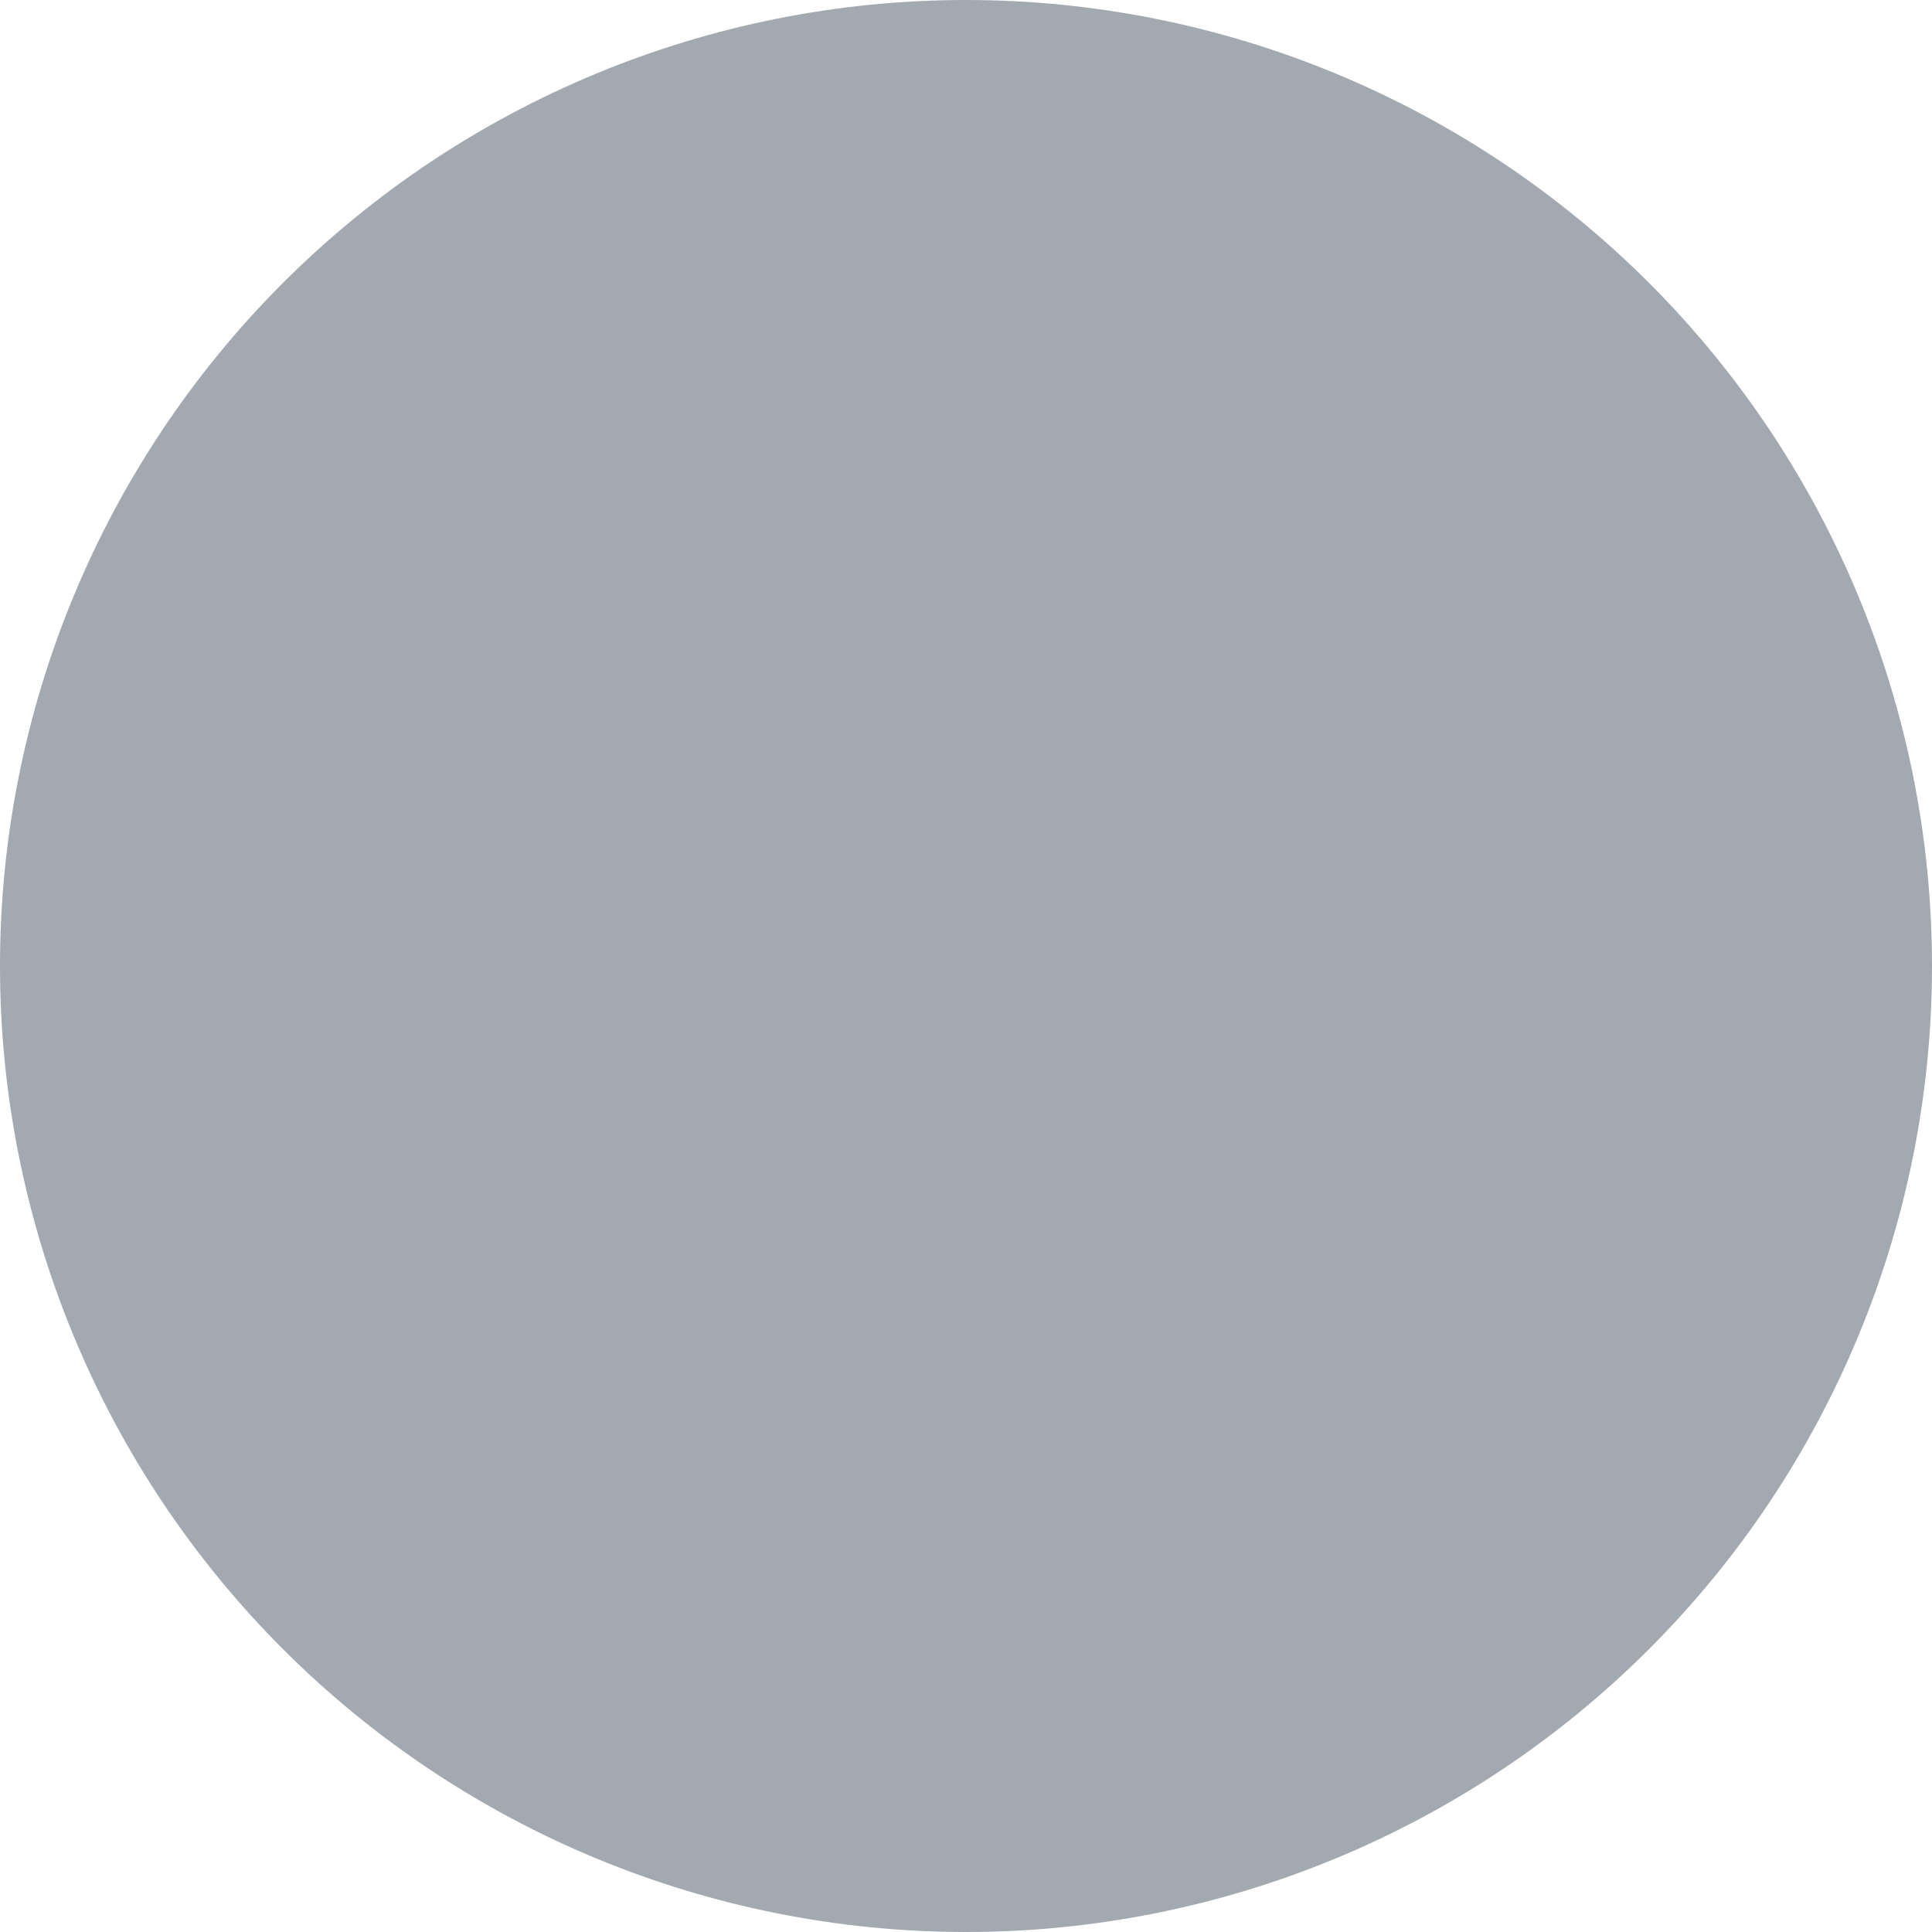 <?xml version="1.0" encoding="utf-8"?>
<svg xmlns="http://www.w3.org/2000/svg" fill="none" height="100%" overflow="visible" preserveAspectRatio="none" style="display: block;" viewBox="0 0 9 9" width="100%">
<path d="M9 4.5C9 5.693 8.526 6.838 7.682 7.682C6.838 8.526 5.693 9 4.5 9C3.307 9 2.162 8.526 1.318 7.682C0.474 6.838 0 5.693 0 4.5C0 3.307 0.474 2.162 1.318 1.318C2.162 0.474 3.307 0 4.5 0C5.693 0 6.838 0.474 7.682 1.318C8.526 2.162 9 3.307 9 4.5V4.5Z" fill="#A2A9B0" id="Vector"/>
</svg>
